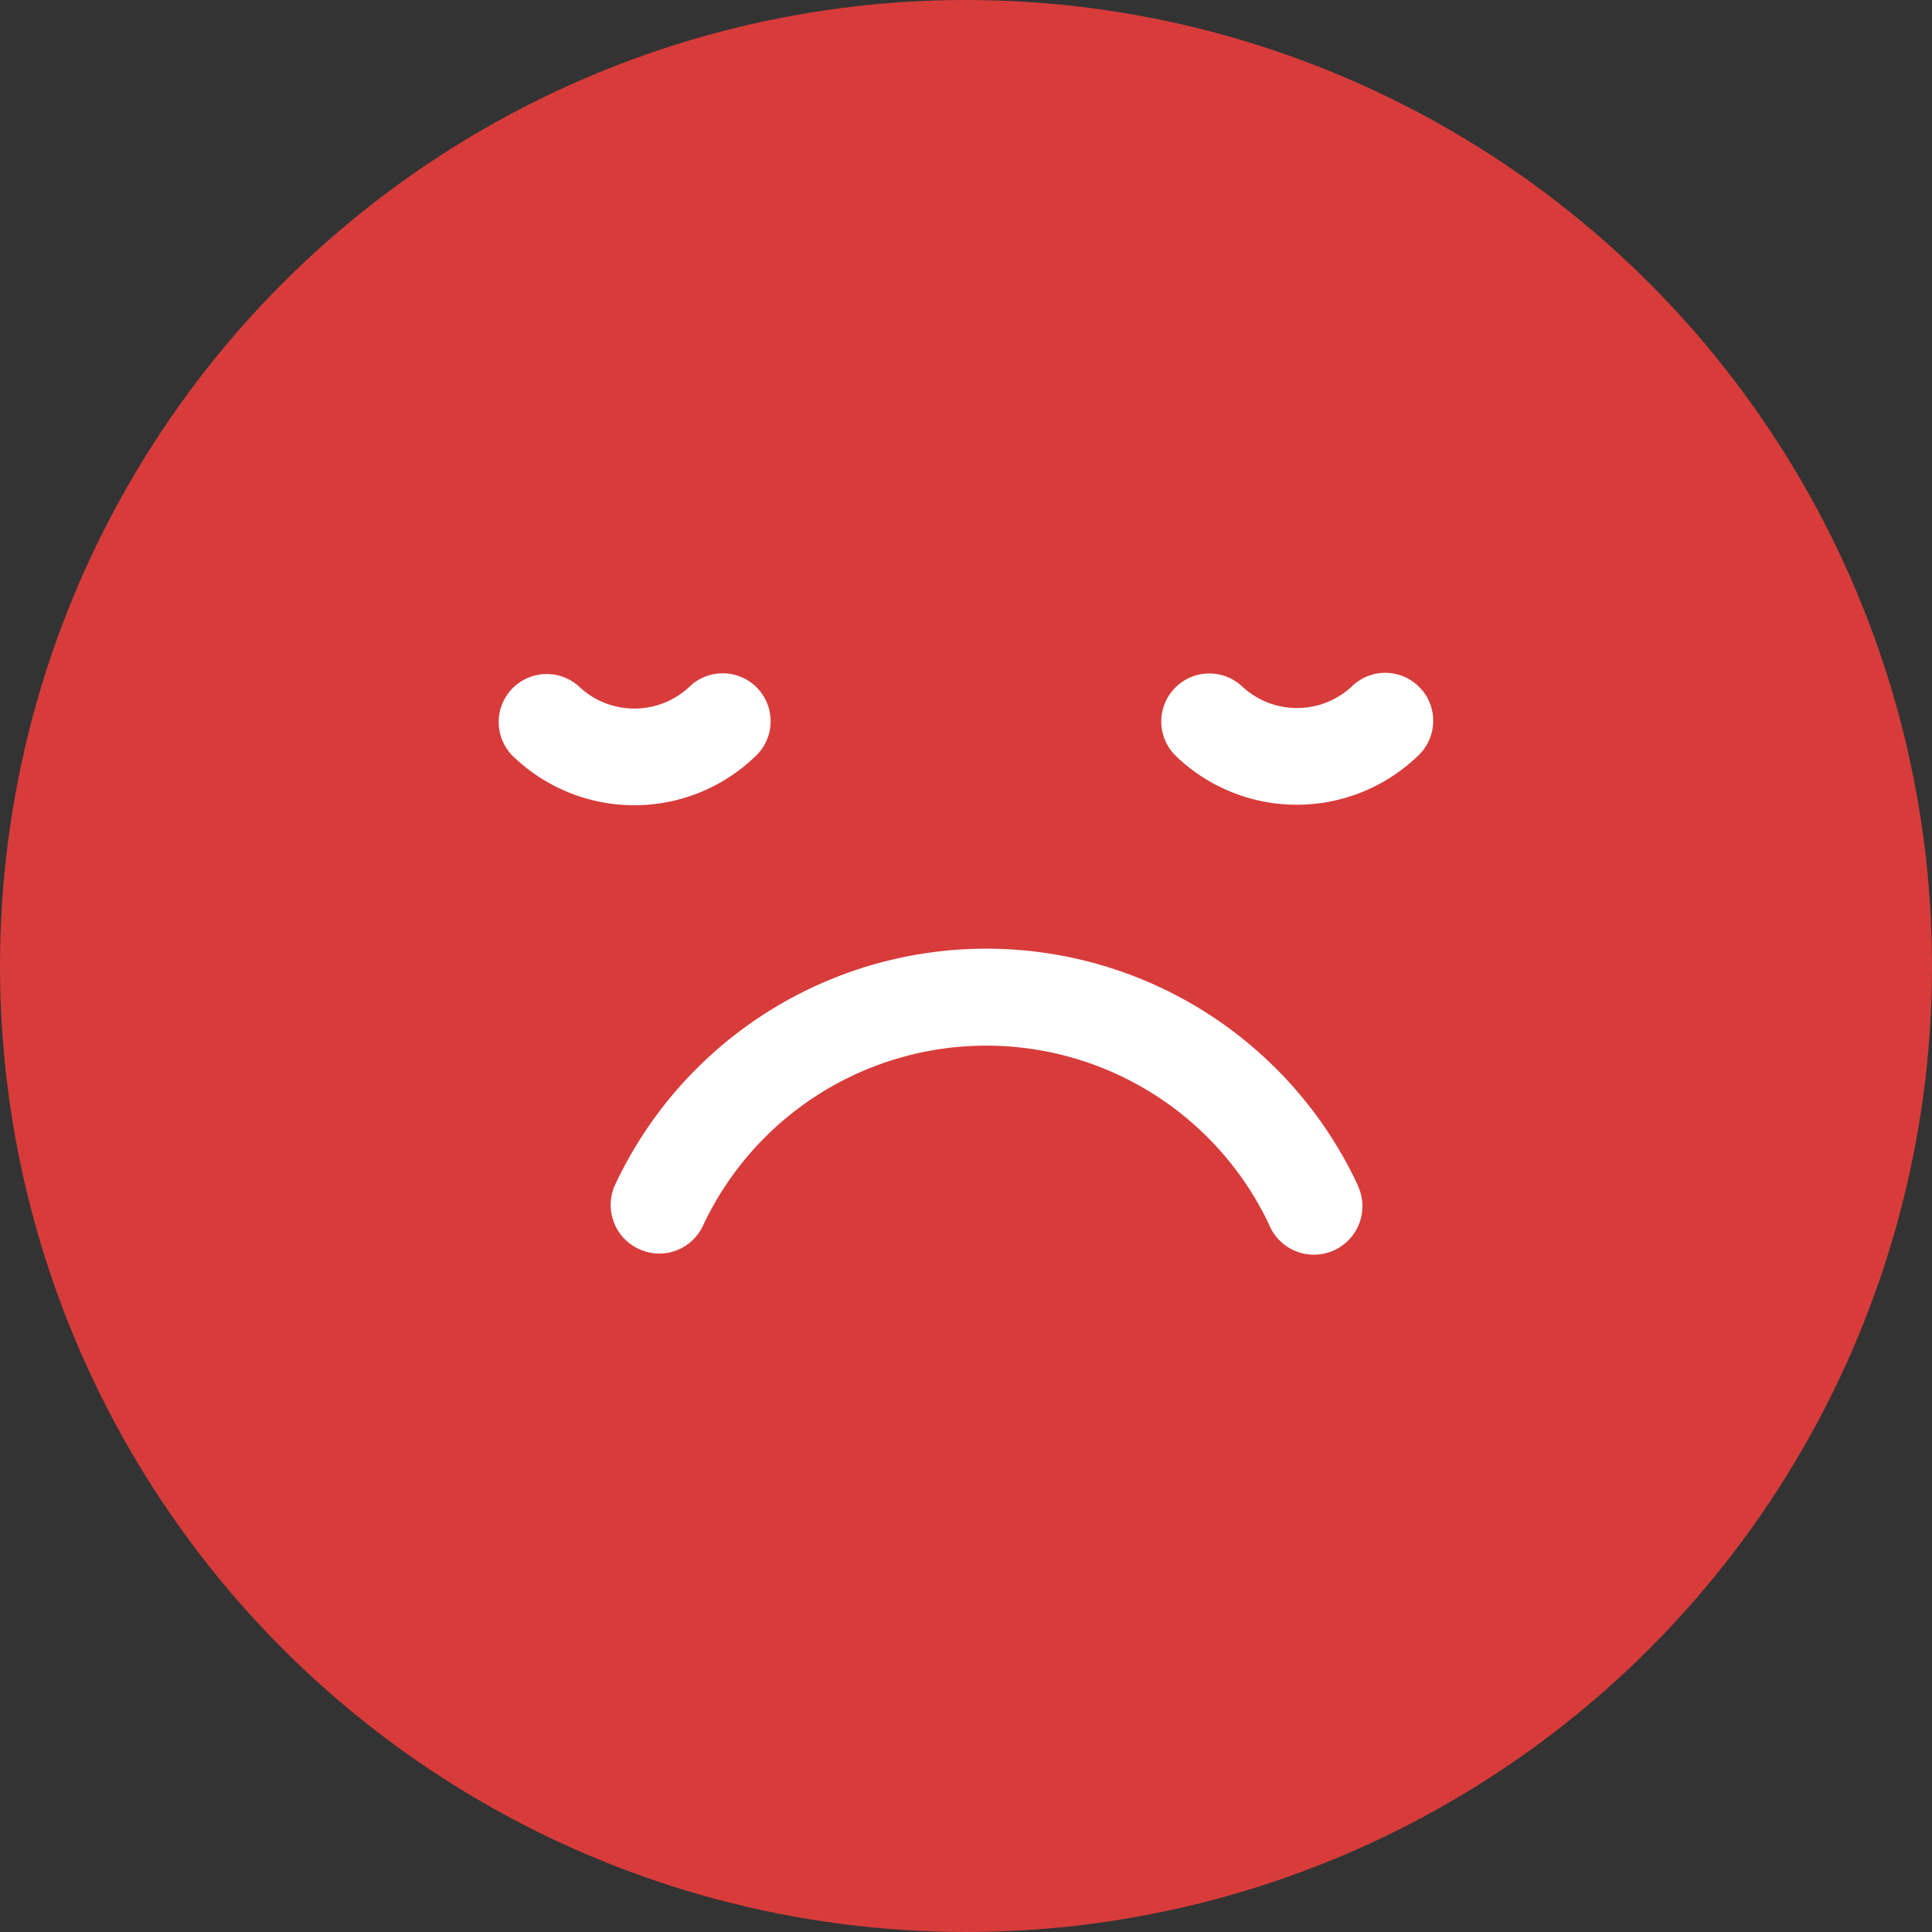 <svg xmlns="http://www.w3.org/2000/svg" width="50" height="50" viewBox="0 0 50 50">
  <rect x="0" y="0" width="50" height="50" fill="#333333" stroke="none"/>
  <g id="Groupe_750" data-name="Groupe 750" transform="translate(0 0)">
    <circle id="Ellipse_81" data-name="Ellipse 81" cx="25" cy="25" r="25" fill="#d73c3b"/>
    <g id="Groupe_749" data-name="Groupe 749" transform="translate(12.906 17.411)">
      <path id="Tracé_875" data-name="Tracé 875" d="M240.569,40.105a1.242,1.242,0,0,1,1.7-1.813,2.082,2.082,0,0,0,2.875-.037,1.242,1.242,0,0,1,1.6-.05,1.318,1.318,0,0,1,.155.147,1.243,1.243,0,0,1-.1,1.753,4.514,4.514,0,0,1-6.229,0Zm23.477-1.767a1.242,1.242,0,0,1-.1,1.754,4.514,4.514,0,0,1-6.229,0,1.242,1.242,0,0,1,1.7-1.814,2.082,2.082,0,0,0,2.875-.036,1.237,1.237,0,0,1,1.754.1Z" transform="translate(-240.176 -37.923)" fill="#fff"/>
    </g>
    <path id="Tracé_876" data-name="Tracé 876" d="M264.314,55.894a1.255,1.255,0,1,1-2.3,1,8.1,8.1,0,0,0-14.618,0,1.254,1.254,0,0,1-1.158.773,1.235,1.235,0,0,1-.48-.1,1.255,1.255,0,0,1-.678-1.64,10.608,10.608,0,0,1,19.238-.032Z" transform="translate(-229.18 -25.224)" fill="#fff"/>
    <path id="Tracé_877" data-name="Tracé 877" d="M278.228,60.193" transform="translate(-242.399 -29.366)" fill="#fff"/>
  </g>
</svg>
